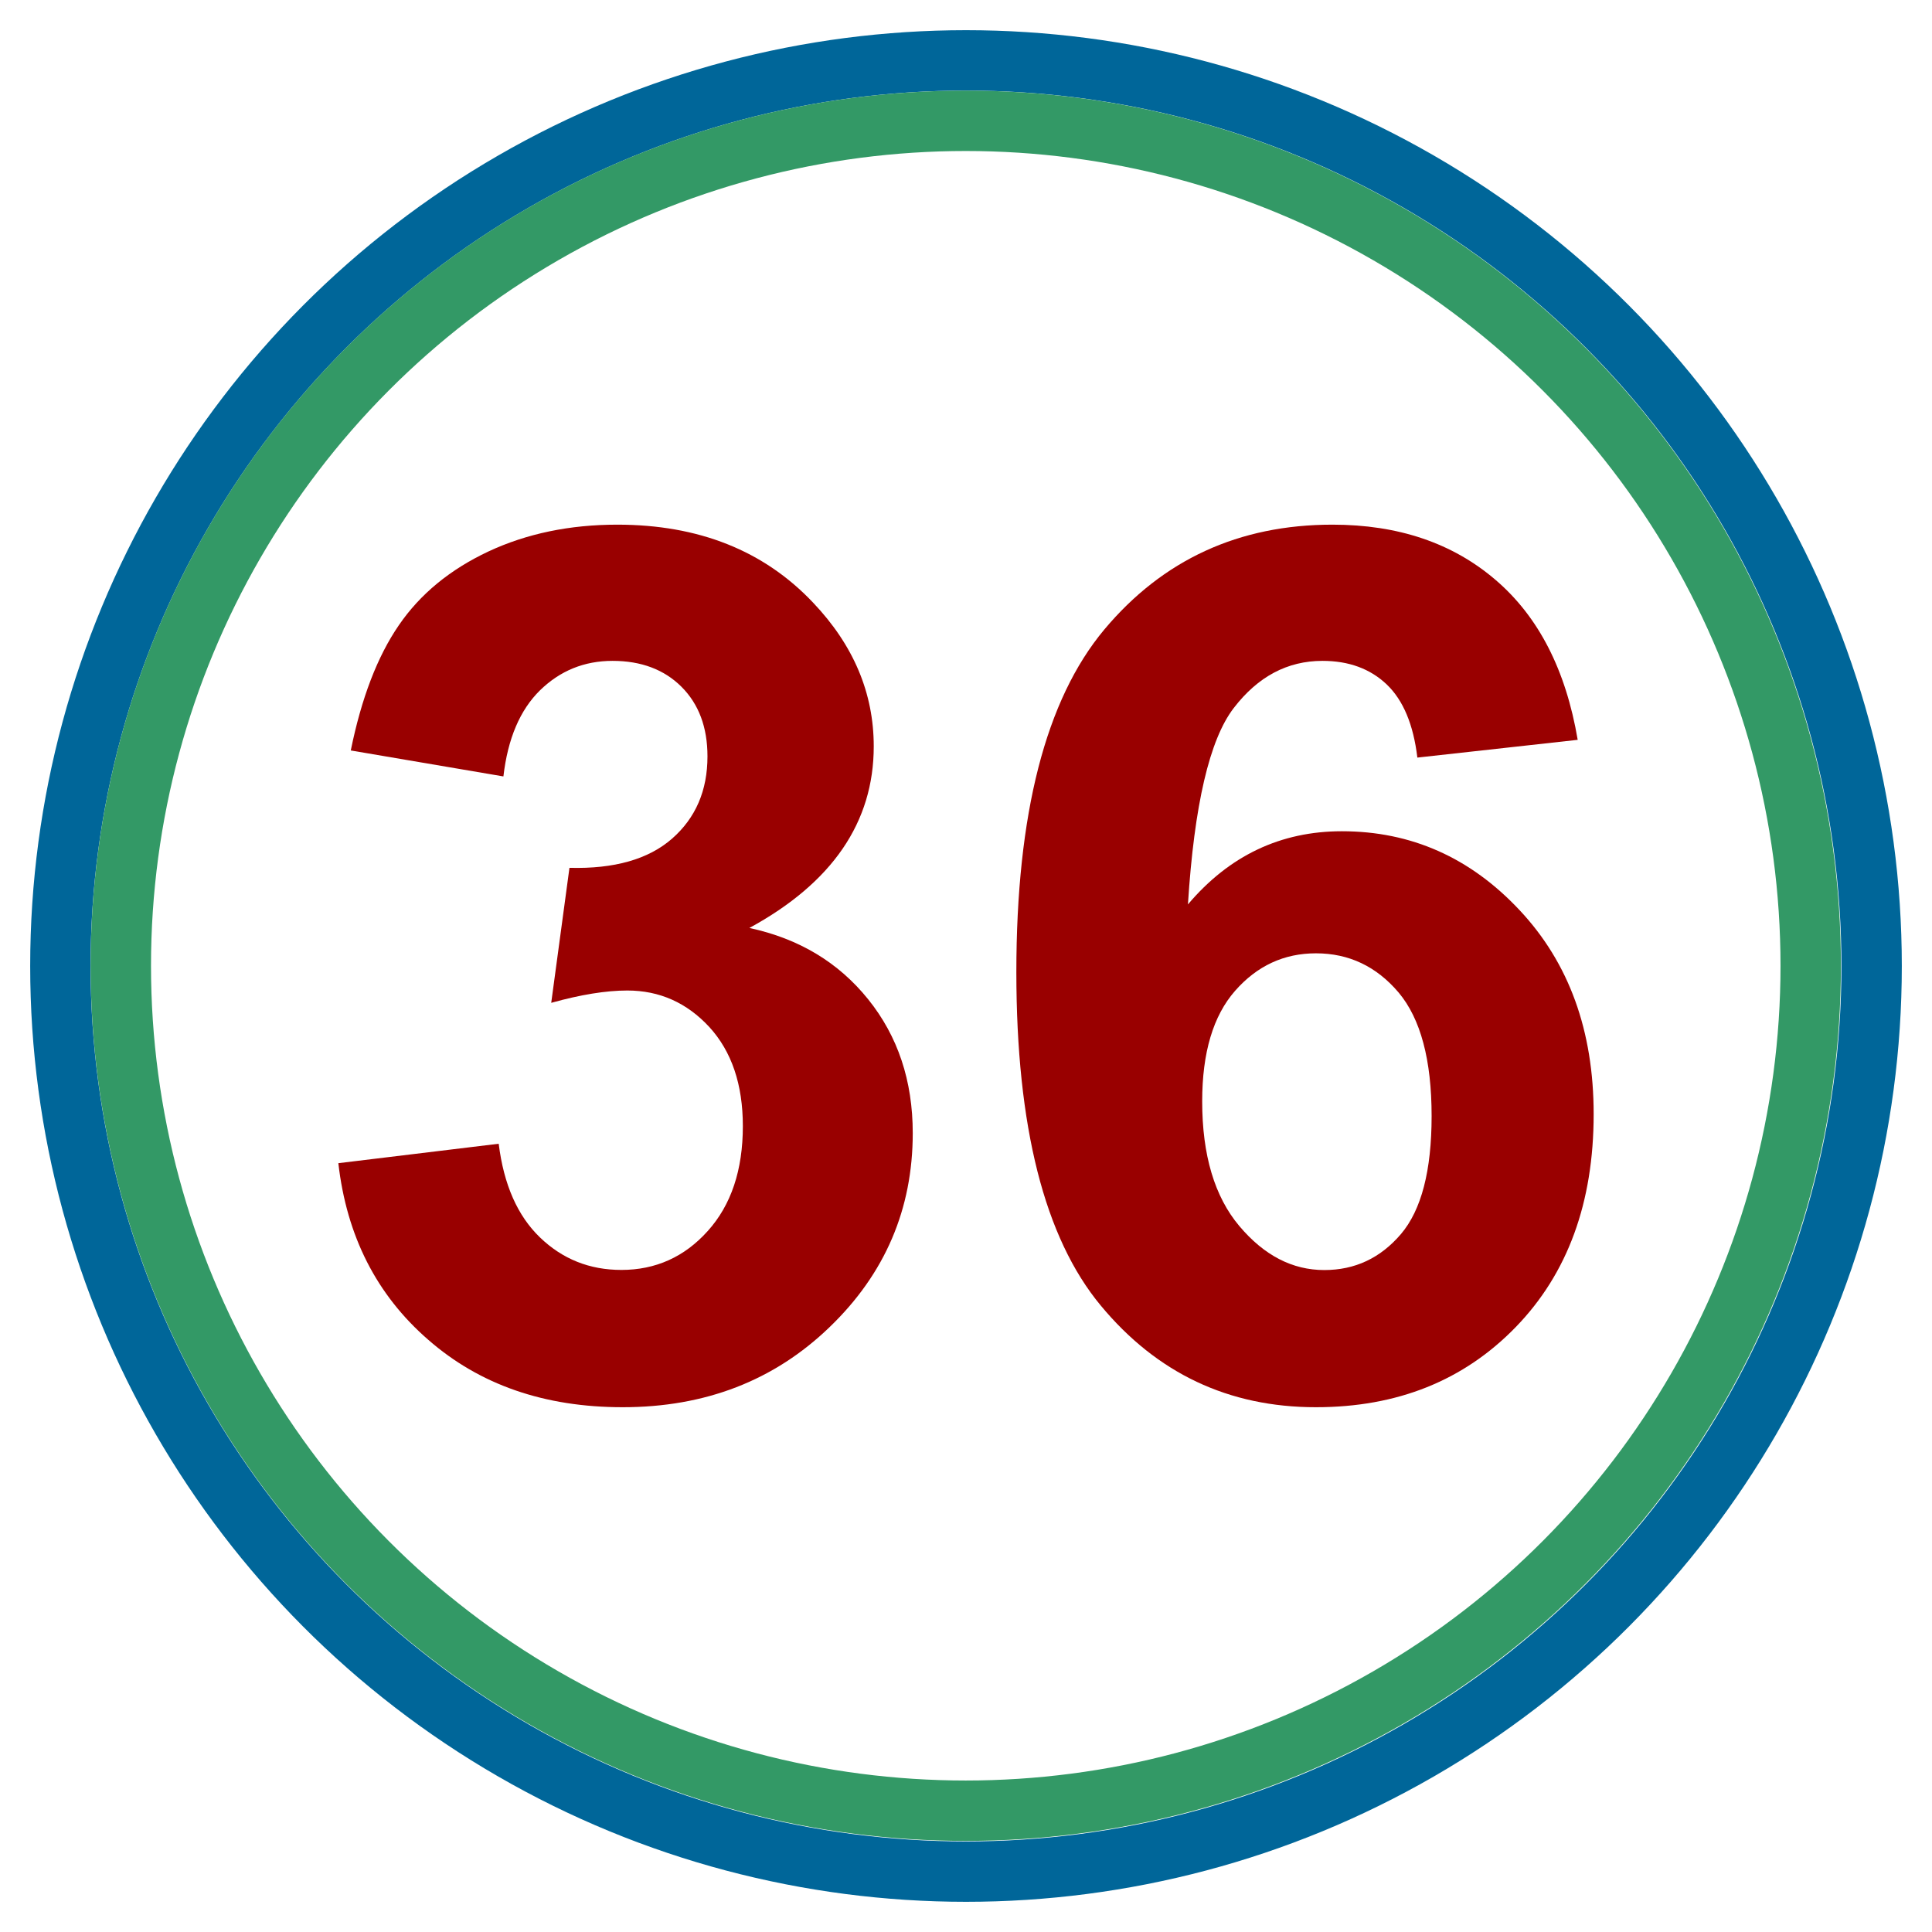 <?xml version="1.0" encoding="UTF-8" standalone="no"?>
<svg
   xmlns:dc="http://purl.org/dc/elements/1.1/"
   xmlns:cc="http://creativecommons.org/ns#"
   xmlns:rdf="http://www.w3.org/1999/02/22-rdf-syntax-ns#"
   xmlns:svg="http://www.w3.org/2000/svg"
   xmlns="http://www.w3.org/2000/svg"
   xmlns:sodipodi="http://sodipodi.sourceforge.net/DTD/sodipodi-0.dtd"
   xmlns:inkscape="http://www.inkscape.org/namespaces/inkscape"
   version="1.0"
   width="16"
   height="16"
   id="svg2"
   inkscape:version="0.48.4 r9939"
   sodipodi:docname="035 circle.svg">
  <defs
     id="defs12">
    <inkscape:perspective
       sodipodi:type="inkscape:persp3d"
       inkscape:vp_x="0 : 8 : 1"
       inkscape:vp_y="0 : 1000 : 0"
       inkscape:vp_z="16 : 8 : 1"
       inkscape:persp3d-origin="8 : 5.3333333 : 1"
       id="perspective16" />
  </defs>
  <sodipodi:namedview
     pagecolor="#ffffff"
     bordercolor="#666666"
     borderopacity="1"
     objecttolerance="10"
     gridtolerance="10"
     guidetolerance="10"
     inkscape:pageopacity="0"
     inkscape:pageshadow="2"
     inkscape:window-width="1920"
     inkscape:window-height="1018"
     id="namedview10"
     showgrid="false"
     inkscape:zoom="51.9375"
     inkscape:cx="8"
     inkscape:cy="8"
     inkscape:window-x="-8"
     inkscape:window-y="-8"
     inkscape:window-maximized="1"
     inkscape:current-layer="svg2"
     inkscape:showpageshadow="false"
     showborder="false" />
  <circle
     sodipodi:ry="7.5"
     sodipodi:rx="7.5"
     sodipodi:cy="8"
     sodipodi:cx="8"
     id="circle6"
     style="fill:none;stroke:#006699;stroke-opacity:1;fill-opacity:1;stroke-width:0.5;stroke-miterlimit:4;stroke-dasharray:none"
     r="7.5"
     cy="8"
     cx="8" />
  <g
     style="font-size:10px;font-style:normal;font-variant:normal;font-weight:bold;font-stretch:normal;text-align:center;line-height:125%;letter-spacing:0px;word-spacing:0px;text-anchor:middle;fill:#990000;fill-opacity:1;stroke:none;font-family:Arial;-inkscape-font-specification:Arial Bold"
     id="text2999">
    <path
       d="M 2.802,9.633 4.13,9.472 c 0.042,0.339 0.156,0.597 0.342,0.776 0.186,0.179 0.41,0.269 0.674,0.269 0.283,1e-6 0.522,-0.107 0.715,-0.322 C 6.055,9.98 6.152,9.69 6.152,9.326 6.152,8.981 6.059,8.707 5.874,8.505 5.688,8.304 5.462,8.203 5.195,8.203 5.019,8.203 4.809,8.237 4.565,8.305 L 4.716,7.187 C 5.087,7.197 5.371,7.116 5.566,6.945 5.761,6.774 5.859,6.547 5.859,6.264 5.859,6.023 5.787,5.831 5.644,5.688 5.501,5.545 5.31,5.473 5.073,5.473 4.838,5.473 4.638,5.555 4.472,5.717 4.306,5.88 4.205,6.118 4.169,6.43 L 2.905,6.215 C 2.993,5.782 3.125,5.437 3.303,5.178 3.48,4.919 3.728,4.716 4.045,4.567 4.362,4.419 4.718,4.345 5.112,4.345 c 0.674,7.2e-6 1.214,0.215 1.621,0.645 0.335,0.352 0.503,0.749 0.503,1.191 -4.8e-6,0.628 -0.343,1.13 -1.03,1.504 0.41,0.088 0.738,0.285 0.984,0.591 0.246,0.306 0.369,0.675 0.369,1.108 -5.2e-6,0.628 -0.229,1.164 -0.688,1.606 -0.459,0.443 -1.03,0.664 -1.714,0.664 -0.648,0 -1.185,-0.186 -1.611,-0.559 C 3.118,10.723 2.871,10.236 2.802,9.633 z"
       style="fill:#990000"
       id="path3167" />
    <path
       d="M 13.066,6.127 11.738,6.274 C 11.705,6 11.621,5.799 11.484,5.668 11.347,5.538 11.17,5.473 10.952,5.473 10.662,5.473 10.417,5.603 10.217,5.864 10.017,6.124 9.89,6.666 9.838,7.49 10.18,7.086 10.605,6.884 11.113,6.884 c 0.573,4.7e-6 1.064,0.218 1.472,0.654 0.409,0.436 0.613,0.999 0.613,1.689 -5e-6,0.732 -0.215,1.32 -0.645,1.763 -0.43,0.443 -0.981,0.664 -1.655,0.664 -0.723,0 -1.317,-0.281 -1.782,-0.842 C 8.65,10.251 8.417,9.331 8.417,8.051 8.417,6.739 8.66,5.794 9.145,5.214 9.63,4.635 10.26,4.345 11.035,4.345 c 0.544,7.2e-6 0.994,0.152 1.35,0.457 0.356,0.304 0.583,0.746 0.681,1.326 z M 9.956,9.121 c -2e-6,0.446 0.103,0.79 0.308,1.033 0.205,0.243 0.439,0.364 0.703,0.364 0.254,1e-6 0.465,-0.099 0.635,-0.298 0.169,-0.199 0.254,-0.524 0.254,-0.977 -3e-6,-0.465 -0.091,-0.806 -0.273,-1.023 C 11.399,8.003 11.171,7.895 10.898,7.895 10.634,7.895 10.411,7.998 10.229,8.205 10.047,8.412 9.956,8.717 9.956,9.121 z"
       style="fill:#990000"
       id="path3169" />
  </g>
  <circle
     sodipodi:ry="7.5"
     sodipodi:rx="7.5"
     sodipodi:cy="8"
     sodipodi:cx="8"
     id="circle6-1"
     style="fill:none;stroke:#339966;stroke-width:0.536;stroke-miterlimit:4;stroke-opacity:1;stroke-dasharray:none"
     r="7.5"
     cy="8"
     cx="8"
     transform="matrix(0.933,0,0,0.933,0.534,0.534)" />
</svg>
